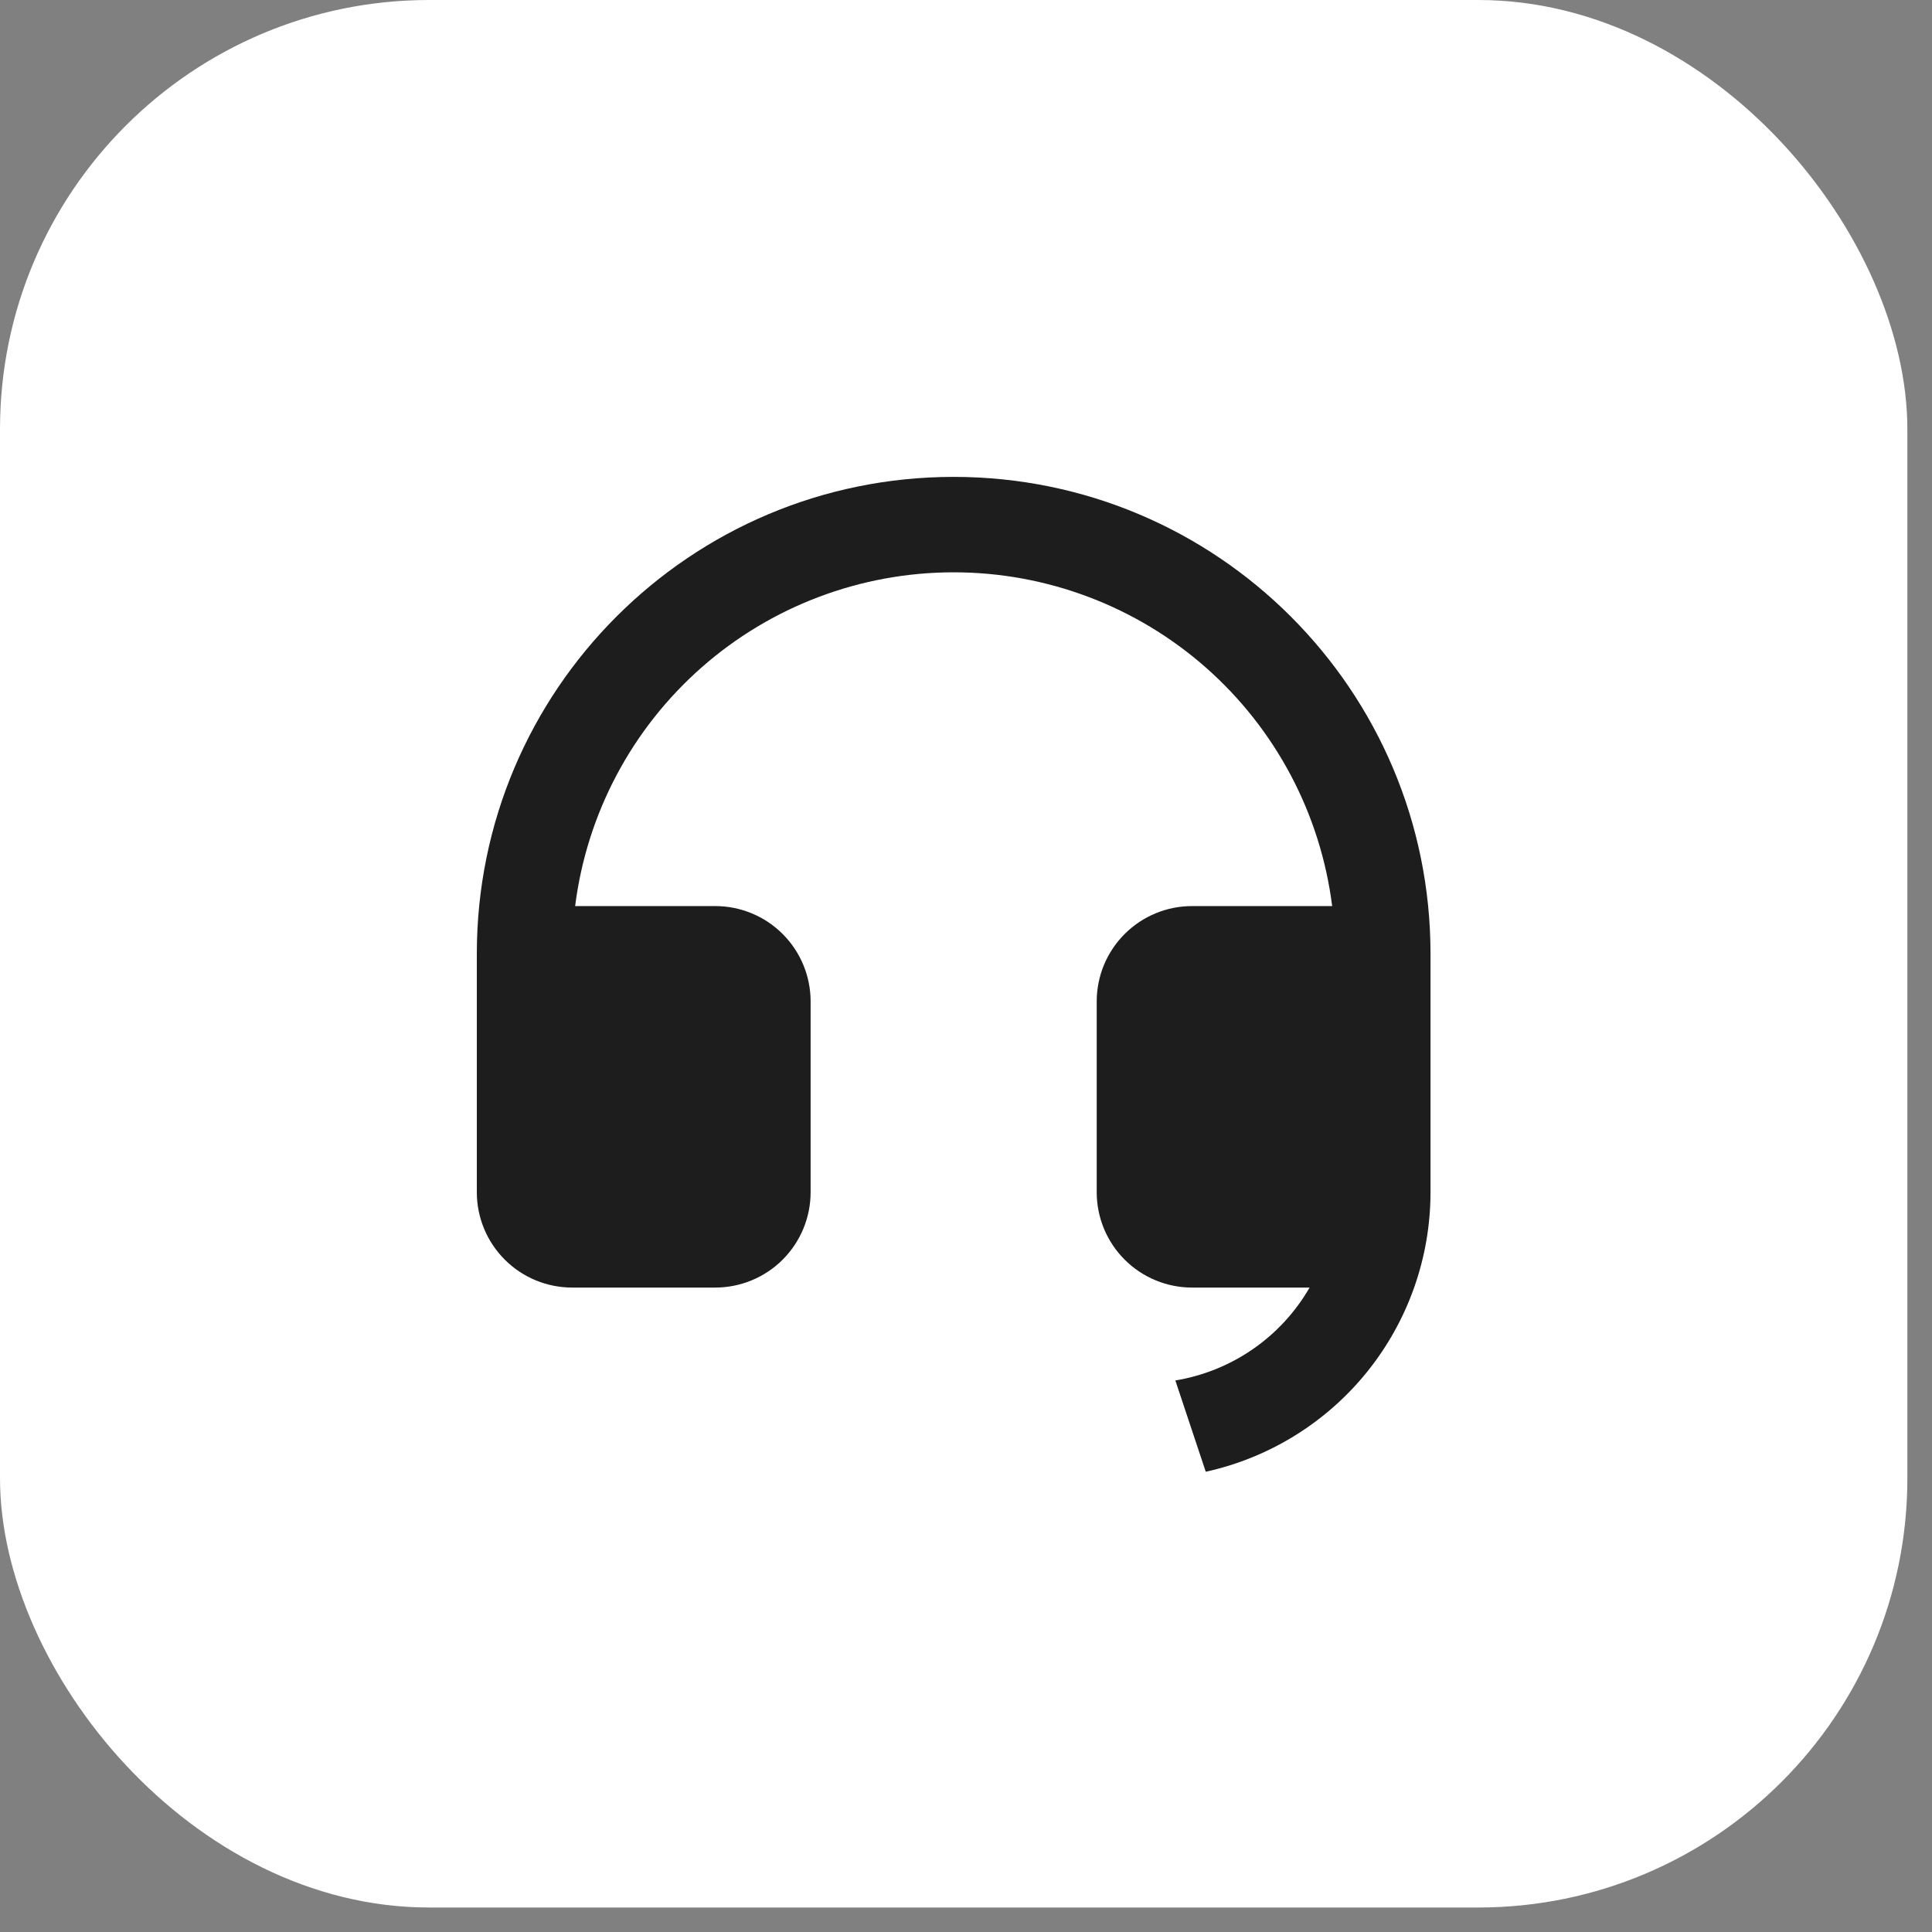 <svg width="61" height="61" viewBox="0 0 61 61" fill="none" xmlns="http://www.w3.org/2000/svg">
<rect x="0" y="0" width="61" height="61" fill="#808080" stroke="none"/>
<g clip-path="url(#clip0_1194_78973)">
<rect width="60.222" height="60.227" rx="13.551" fill="white"/>
<path d="M45.166 37.645C45.165 39.704 44.461 41.701 43.171 43.306C41.881 44.91 40.081 46.026 38.07 46.468L37.11 43.586C37.989 43.441 38.826 43.103 39.559 42.596C40.292 42.089 40.903 41.425 41.349 40.653H37.638C36.839 40.653 36.074 40.336 35.509 39.771C34.944 39.206 34.627 38.441 34.627 37.642V31.619C34.627 30.82 34.944 30.055 35.509 29.49C36.074 28.925 36.839 28.608 37.638 28.608H42.061C41.694 25.697 40.277 23.021 38.077 21.08C35.876 19.14 33.044 18.07 30.11 18.07C27.177 18.07 24.344 19.14 22.144 21.08C19.943 23.021 18.526 25.697 18.159 28.608H22.582C23.381 28.608 24.147 28.925 24.712 29.49C25.276 30.055 25.594 30.82 25.594 31.619V37.642C25.594 38.441 25.276 39.206 24.712 39.771C24.147 40.336 23.381 40.653 22.582 40.653H18.066C17.267 40.653 16.501 40.336 15.937 39.771C15.372 39.206 15.055 38.441 15.055 37.642V30.113C15.055 21.798 21.795 15.057 30.11 15.057C38.425 15.057 45.166 21.798 45.166 30.113V37.645Z" fill="#1D1D1D"/>
</g>
<defs>
<clipPath id="clip0_1194_78973">
<rect width="60.222" height="60.227" rx="13.551" fill="white"/>
</clipPath>
</defs>
</svg>
